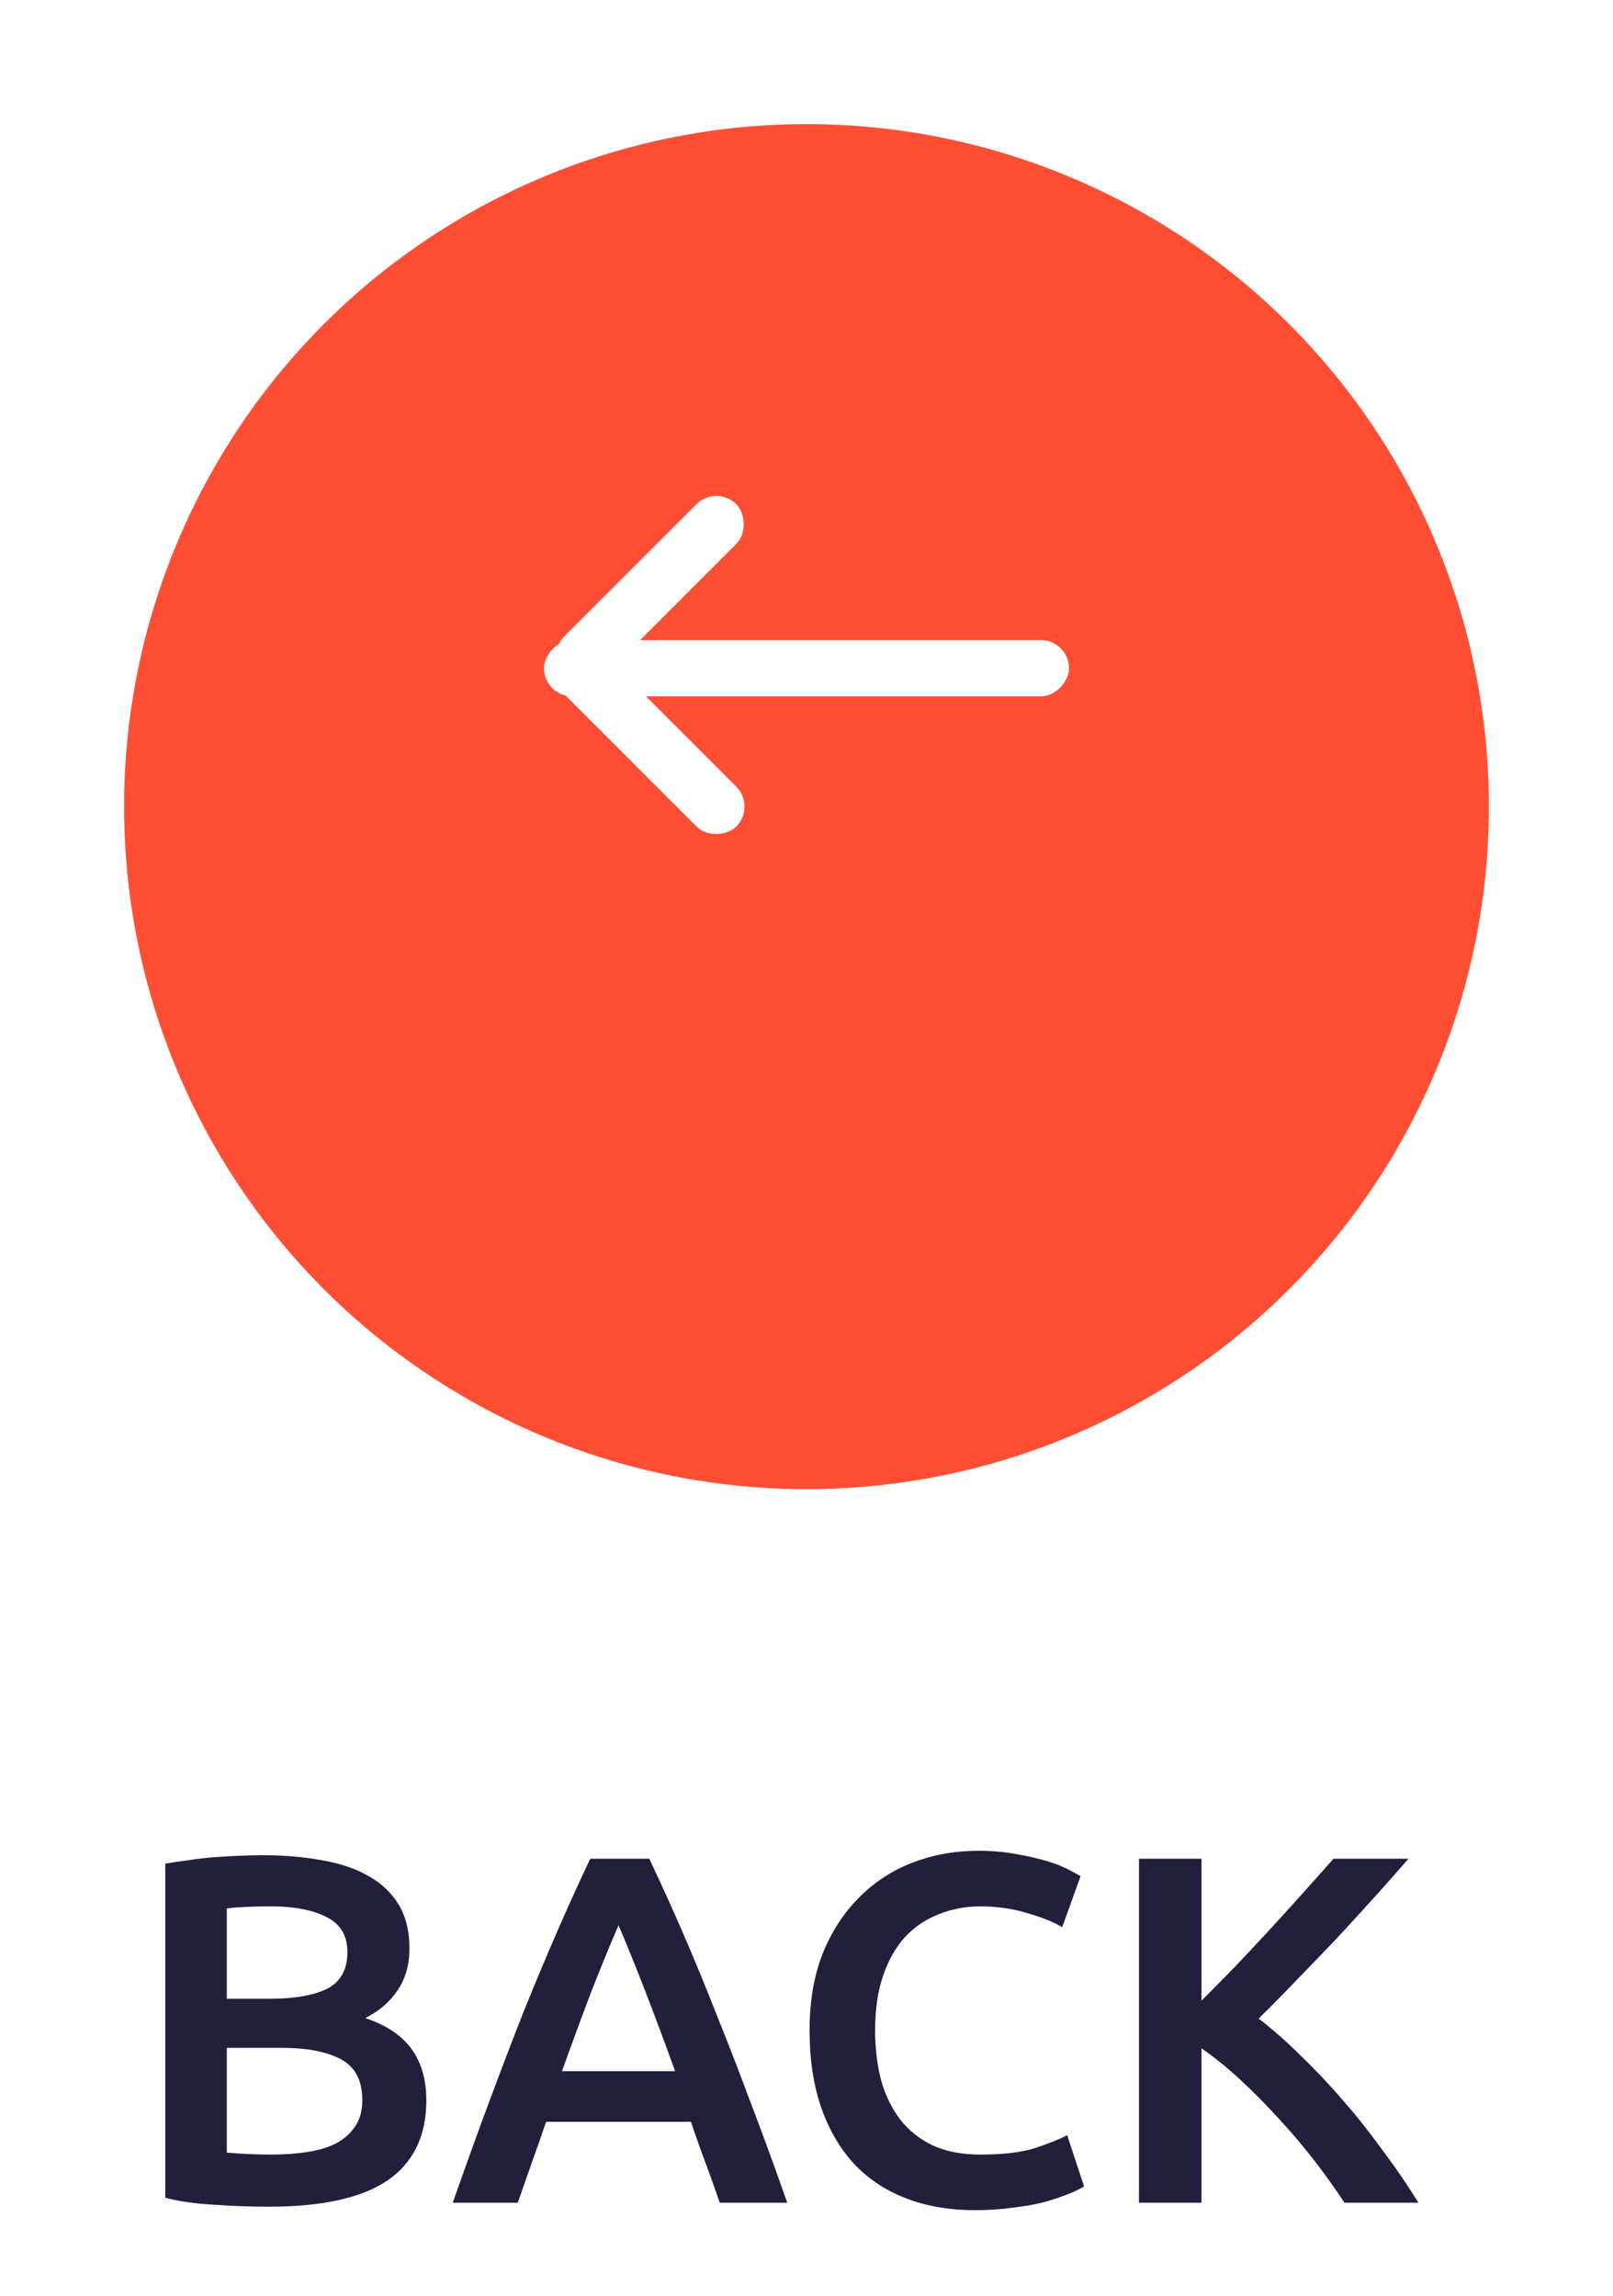 <svg width="52" height="74" viewBox="0 0 52 74" fill="none" xmlns="http://www.w3.org/2000/svg">
<path d="M8.672 71.128C8.085 71.128 7.493 71.107 6.896 71.064C6.299 71.032 5.776 70.957 5.328 70.84V60.072C5.563 60.029 5.813 59.992 6.08 59.96C6.347 59.917 6.619 59.885 6.896 59.864C7.173 59.843 7.445 59.827 7.712 59.816C7.989 59.805 8.251 59.8 8.496 59.8C9.168 59.8 9.792 59.853 10.368 59.96C10.944 60.056 11.44 60.221 11.856 60.456C12.283 60.691 12.613 61 12.848 61.384C13.083 61.768 13.2 62.243 13.2 62.808C13.2 63.331 13.072 63.779 12.816 64.152C12.571 64.525 12.224 64.824 11.776 65.048C12.448 65.272 12.944 65.603 13.264 66.04C13.584 66.477 13.744 67.032 13.744 67.704C13.744 68.845 13.328 69.704 12.496 70.28C11.664 70.845 10.389 71.128 8.672 71.128ZM7.312 66.008V69.384C7.536 69.405 7.776 69.421 8.032 69.432C8.288 69.443 8.523 69.448 8.736 69.448C9.152 69.448 9.536 69.421 9.888 69.368C10.251 69.315 10.56 69.224 10.816 69.096C11.083 68.957 11.291 68.776 11.44 68.552C11.6 68.328 11.68 68.04 11.68 67.688C11.68 67.059 11.451 66.621 10.992 66.376C10.533 66.131 9.899 66.008 9.088 66.008H7.312ZM7.312 64.424H8.736C9.504 64.424 10.107 64.317 10.544 64.104C10.981 63.88 11.2 63.485 11.2 62.92C11.2 62.387 10.971 62.008 10.512 61.784C10.064 61.56 9.477 61.448 8.752 61.448C8.443 61.448 8.165 61.453 7.92 61.464C7.685 61.475 7.483 61.491 7.312 61.512V64.424ZM23.204 71C23.054 70.563 22.9 70.131 22.74 69.704C22.58 69.277 22.425 68.84 22.276 68.392H17.604C17.454 68.84 17.3 69.283 17.14 69.72C16.99 70.147 16.841 70.573 16.692 71H14.596C15.012 69.816 15.406 68.723 15.78 67.72C16.153 66.717 16.516 65.768 16.868 64.872C17.23 63.976 17.588 63.123 17.94 62.312C18.292 61.501 18.654 60.701 19.028 59.912H20.932C21.305 60.701 21.668 61.501 22.02 62.312C22.372 63.123 22.724 63.976 23.076 64.872C23.438 65.768 23.806 66.717 24.18 67.72C24.564 68.723 24.964 69.816 25.38 71H23.204ZM19.94 62.056C19.694 62.621 19.412 63.309 19.092 64.12C18.782 64.931 18.457 65.811 18.116 66.76H21.764C21.422 65.811 21.092 64.925 20.772 64.104C20.452 63.283 20.174 62.6 19.94 62.056ZM31.444 71.24C30.611 71.24 29.865 71.112 29.203 70.856C28.542 70.6 27.982 70.227 27.523 69.736C27.065 69.235 26.713 68.627 26.468 67.912C26.222 67.197 26.099 66.376 26.099 65.448C26.099 64.52 26.238 63.699 26.515 62.984C26.803 62.269 27.193 61.667 27.683 61.176C28.174 60.675 28.75 60.296 29.412 60.04C30.073 59.784 30.782 59.656 31.54 59.656C31.998 59.656 32.414 59.693 32.788 59.768C33.161 59.832 33.486 59.907 33.764 59.992C34.041 60.077 34.27 60.168 34.452 60.264C34.633 60.36 34.761 60.429 34.836 60.472L34.243 62.12C33.987 61.96 33.62 61.811 33.139 61.672C32.67 61.523 32.158 61.448 31.604 61.448C31.123 61.448 30.675 61.533 30.259 61.704C29.843 61.864 29.481 62.109 29.172 62.44C28.873 62.771 28.638 63.187 28.468 63.688C28.297 64.189 28.212 64.771 28.212 65.432C28.212 66.019 28.276 66.557 28.404 67.048C28.542 67.539 28.75 67.965 29.027 68.328C29.305 68.68 29.657 68.957 30.084 69.16C30.51 69.352 31.022 69.448 31.619 69.448C32.334 69.448 32.916 69.379 33.364 69.24C33.812 69.091 34.158 68.952 34.404 68.824L34.947 70.472C34.819 70.557 34.644 70.643 34.419 70.728C34.206 70.813 33.95 70.899 33.651 70.984C33.353 71.059 33.017 71.117 32.644 71.16C32.27 71.213 31.87 71.24 31.444 71.24ZM43.343 71C43.065 70.573 42.745 70.125 42.383 69.656C42.02 69.187 41.636 68.733 41.231 68.296C40.836 67.859 40.425 67.443 39.999 67.048C39.572 66.653 39.151 66.312 38.735 66.024V71H36.719V59.912H38.735V64.488C39.087 64.136 39.455 63.763 39.839 63.368C40.223 62.963 40.601 62.557 40.975 62.152C41.359 61.736 41.721 61.336 42.063 60.952C42.404 60.568 42.713 60.221 42.991 59.912H45.407C45.055 60.317 44.681 60.739 44.287 61.176C43.892 61.613 43.487 62.056 43.071 62.504C42.655 62.941 42.233 63.379 41.807 63.816C41.391 64.253 40.98 64.669 40.575 65.064C41.023 65.405 41.476 65.805 41.935 66.264C42.404 66.712 42.863 67.197 43.311 67.72C43.759 68.232 44.185 68.771 44.591 69.336C45.007 69.891 45.385 70.445 45.727 71H43.343Z" fill="#211F3C"/>
<g filter="url(#filter0_d)">
<circle r="22" transform="matrix(-1 0 0 1 26 22)" fill="#FF4E34"/>
</g>
<rect width="16.923" height="1.813" rx="0.907" transform="matrix(1 -8.74228e-08 -8.74228e-08 -1 17.539 22.445)" fill="white"/>
<rect width="7.857" height="1.813" rx="0.907" transform="matrix(-0.707 -0.707 -0.707 0.707 24.379 26)" fill="white"/>
<rect width="7.857" height="1.813" rx="0.907" transform="matrix(-0.707 0.707 0.707 0.707 23.094 15.609)" fill="white"/>
<defs>
<filter id="filter0_d" x="0" y="0" width="52" height="52" filterUnits="userSpaceOnUse" color-interpolation-filters="sRGB">
<feFlood flood-opacity="0" result="BackgroundImageFix"/>
<feColorMatrix in="SourceAlpha" type="matrix" values="0 0 0 0 0 0 0 0 0 0 0 0 0 0 0 0 0 0 127 0"/>
<feOffset dy="4"/>
<feGaussianBlur stdDeviation="2"/>
<feColorMatrix type="matrix" values="0 0 0 0 0 0 0 0 0 0 0 0 0 0 0 0 0 0 0.25 0"/>
<feBlend mode="normal" in2="BackgroundImageFix" result="effect1_dropShadow"/>
<feBlend mode="normal" in="SourceGraphic" in2="effect1_dropShadow" result="shape"/>
</filter>
</defs>
</svg>
